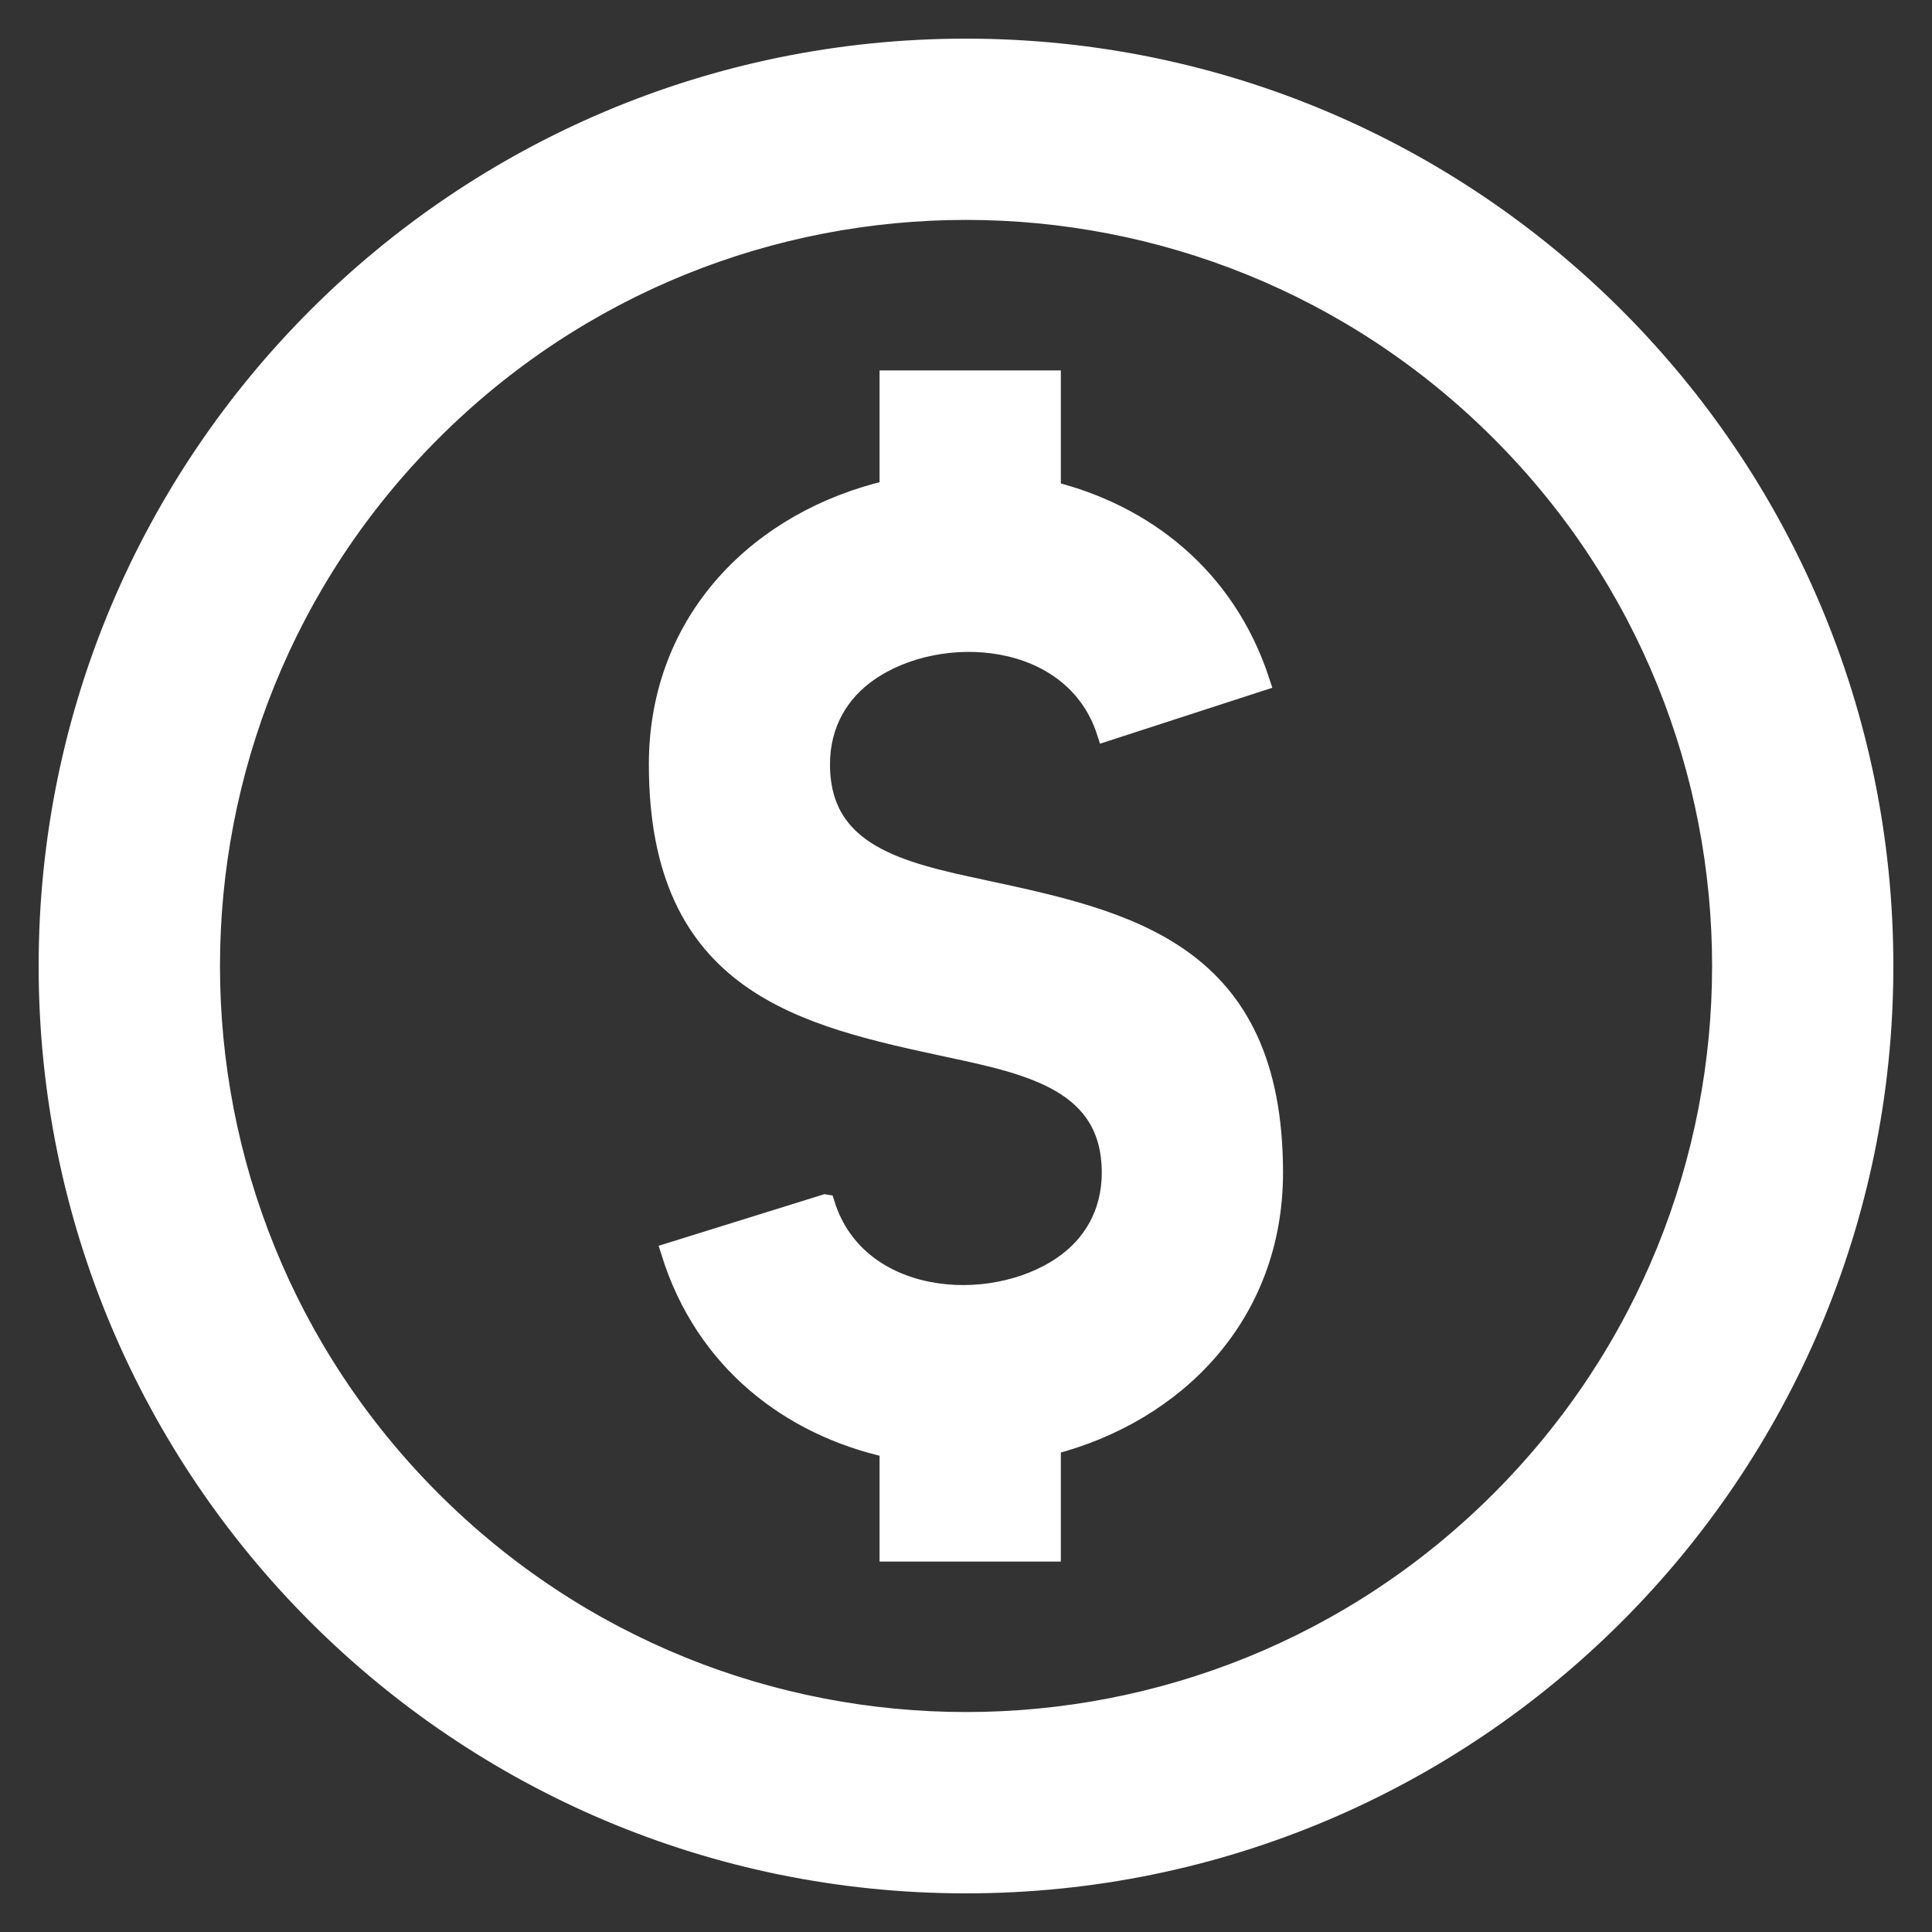 <?xml version="1.0" encoding="UTF-8"?> <svg xmlns="http://www.w3.org/2000/svg" viewBox="0 0 100 100" fill-rule="evenodd"><rect x="0" y="0" width="100" height="100" fill="#333333" stroke="none"/><path d="m42.711 62.324c1.633 5.227 8.531 5.766 12.289 3.188 1.5-1.027 2.527-2.652 2.527-4.812 0-4.672-4.195-5.574-8.395-6.473-7.523-1.617-15.047-3.231-15.047-14.66 0-7.527 5.305-12.676 11.941-14.215v-5.68h8.383v5.738c4.836 1.207 9.043 4.445 10.816 9.867l-7.965 2.586c-1.695-5.199-8.605-5.684-12.316-3.078-1.477 1.031-2.484 2.648-2.484 4.777 0 4.672 4.203 5.57 8.402 6.473 7.523 1.613 15.047 3.231 15.047 14.66 0 7.356-5.059 12.445-11.5 14.105v5.527h-8.383v-5.375c-5.094-1.129-9.543-4.477-11.309-10.141l7.988-2.488zm7.285-59.824c-26.234 0-47.496 21.266-47.496 47.5s21.262 47.5 47.496 47.5 47.504-21.266 47.504-47.5-21.262-47.5-47.504-47.5zm27.664 19.84c-15.277-15.277-40.043-15.277-55.316 0-15.277 15.277-15.277 40.047 0 55.32 15.277 15.273 40.043 15.273 55.316 0 15.277-15.277 15.277-40.047 0-55.32z" fill-rule="evenodd" fill="#ffffff" stroke-width="1" stroke="#ffffff"></path></svg> 